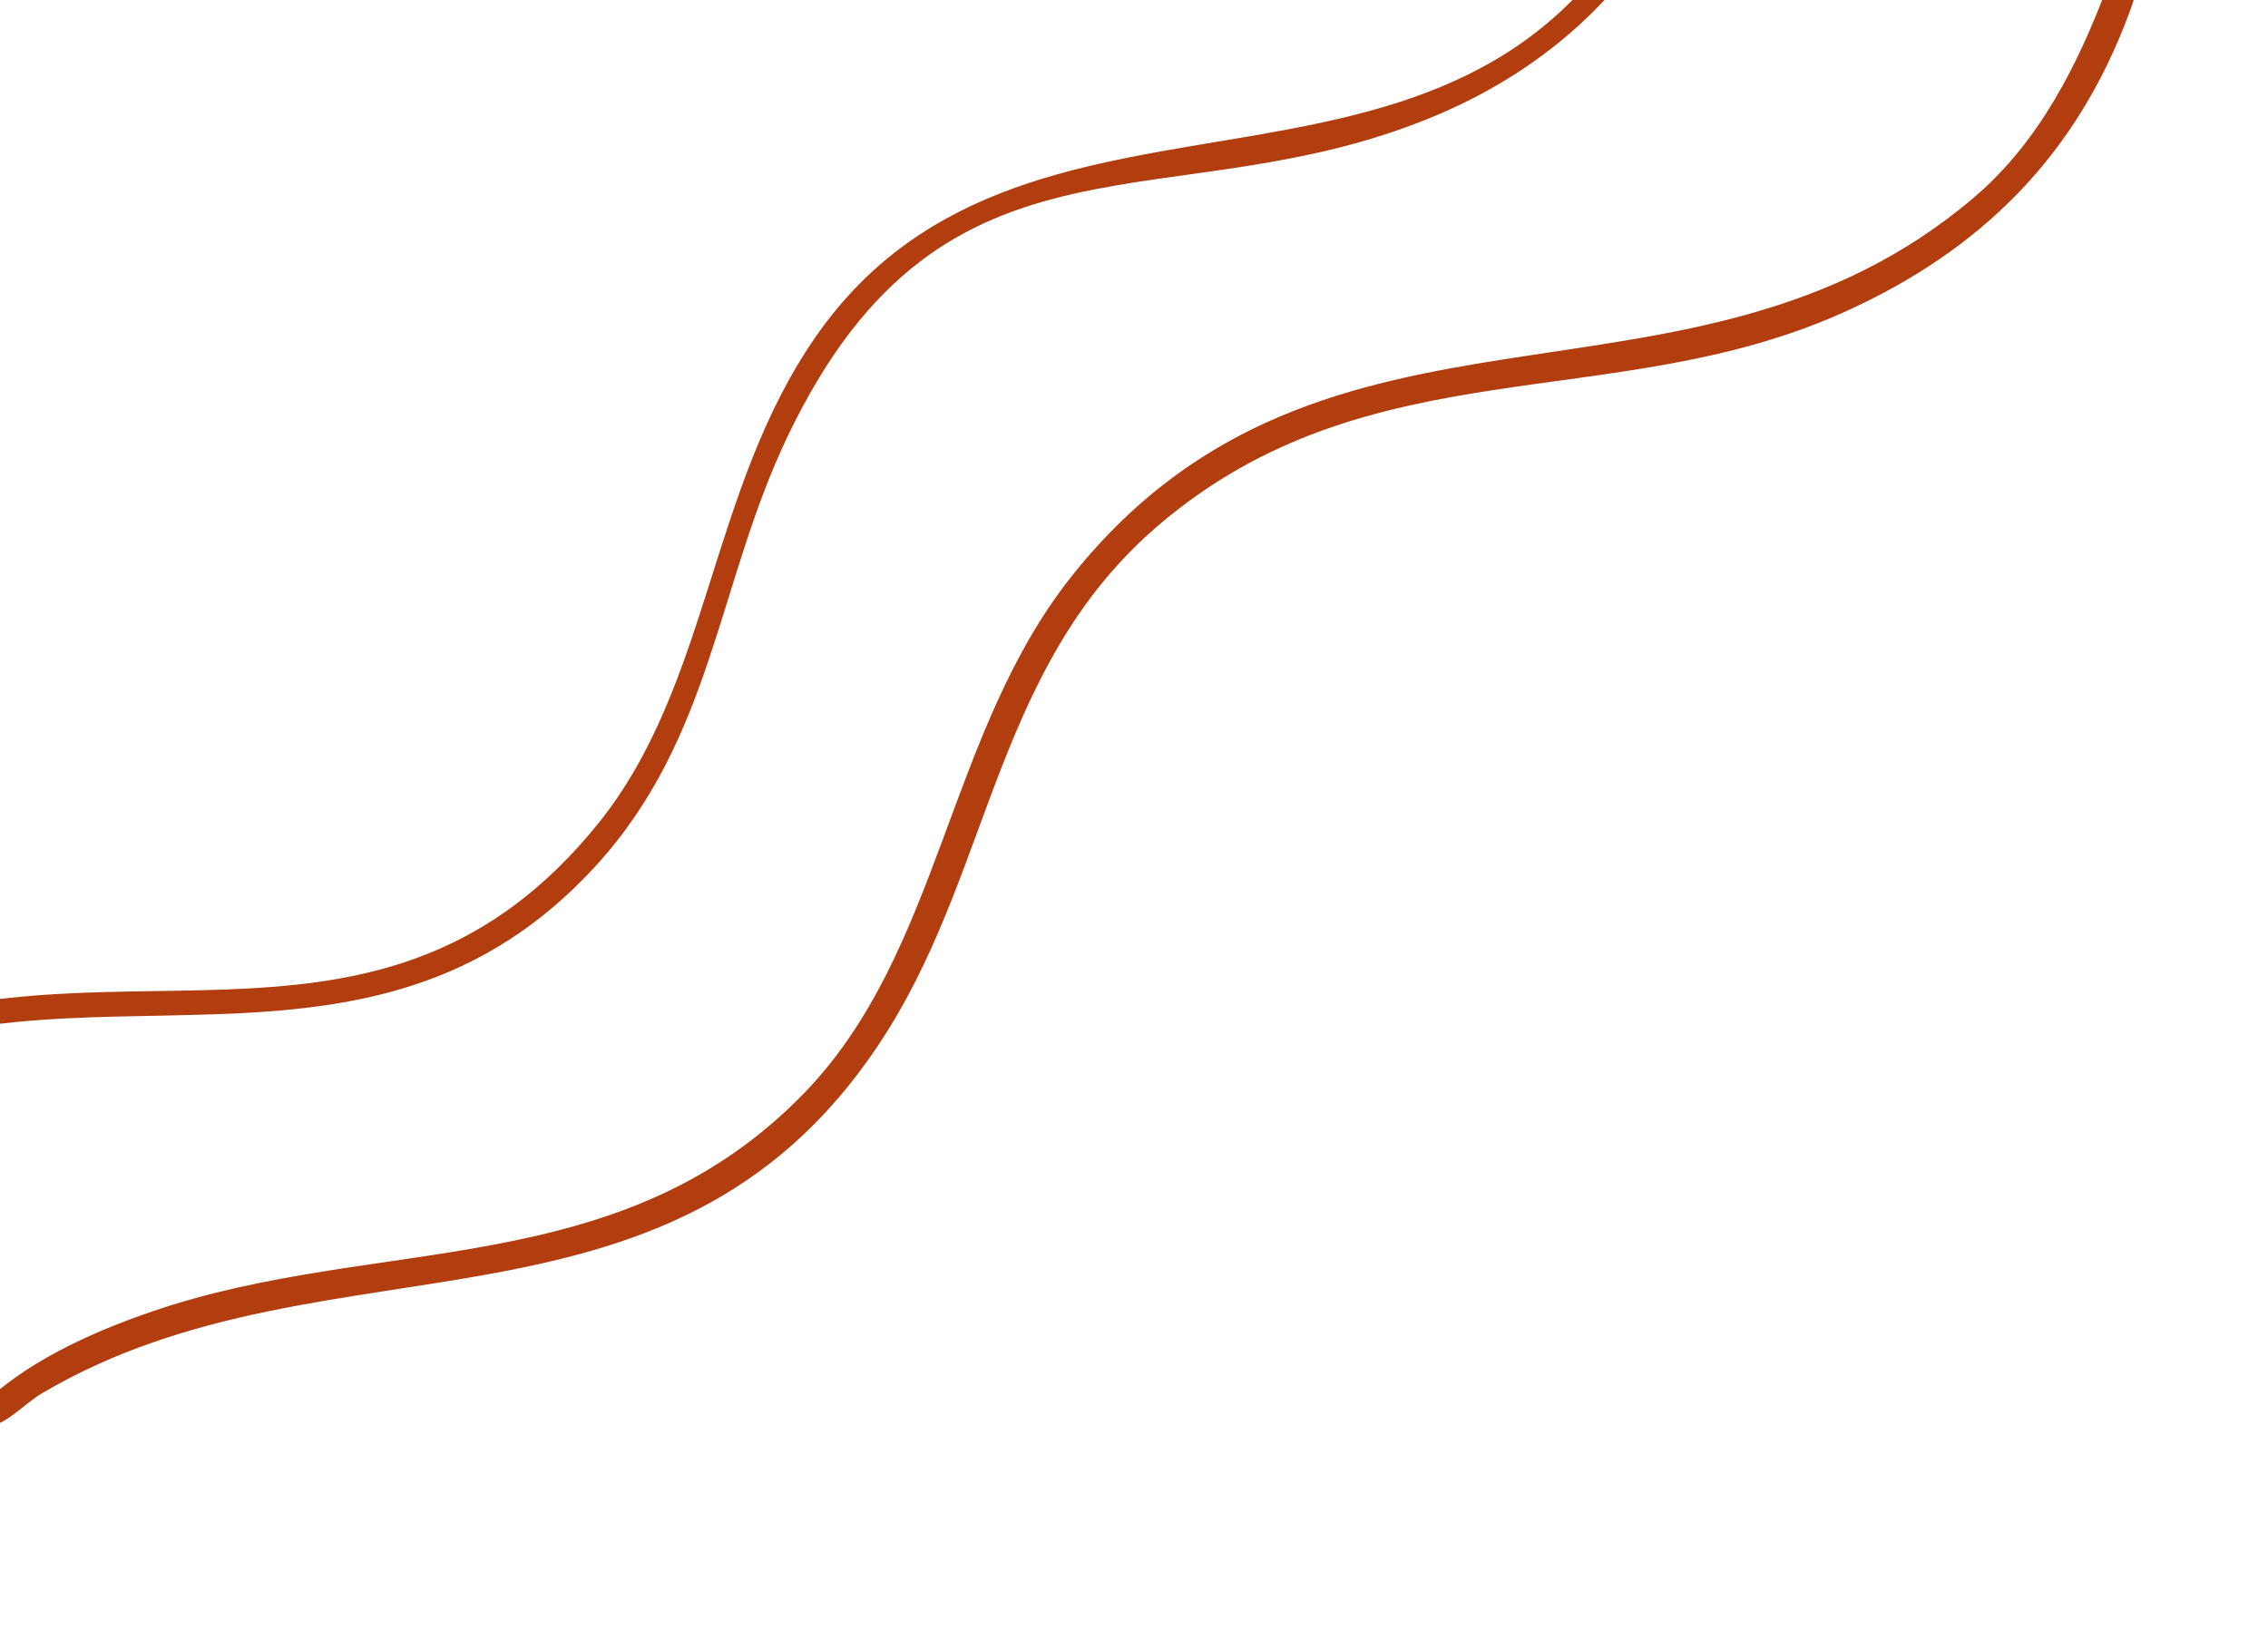 <?xml version="1.0" encoding="UTF-8"?> <svg xmlns="http://www.w3.org/2000/svg" width="608" height="437" viewBox="0 0 608 437" fill="none"><g filter="url(#filter0_n_217_3)"><path d="M455.356 -54.237C459.871 -52.535 455.732 -43.517 454.549 -40.173C443.041 -7.487 417.934 16.83 385.947 30.543C314.665 61.098 253.582 28.335 211.158 116.949C192.284 156.37 191.161 197.714 159.745 232.121C98.729 298.884 19.715 252.612 -49.222 288.781C-53.036 290.799 -60.029 296.485 -63.481 297.723C-66.009 298.593 -67.744 295.372 -67.079 293.233C-65.651 288.522 -42.93 278.806 -37.242 276.655C33.201 249.914 103.597 290.932 160.21 220.992C190.448 183.628 189.977 131.32 218.9 89.962C277.01 6.899 396.066 71.864 444.773 -34.462C446.549 -38.343 449.543 -49.775 451.136 -51.922C451.937 -53.025 454.4 -54.621 455.39 -54.262L455.356 -54.237Z" fill="#B23D0F"></path></g><g filter="url(#filter1_n_217_3)"><path d="M-3.424 382.739L-6.26 378.065C6.165 365.446 24.124 357.347 40.592 351.689C101.186 330.808 165.917 344.289 215.562 293.094C252.262 255.25 253.846 196.39 287.44 154.304C355.435 69.073 453.053 117.879 529.247 52.884C546.689 38.001 557.033 17.339 564.852 -3.412C565.883 -6.162 571.102 -30.704 577.211 -22.439C578.89 -20.146 572.118 -0.044 570.688 3.761C556.534 41.77 531.054 67.35 493.609 84.022C432.201 111.309 366.871 92.691 310.552 140.847C267.565 177.542 265.797 231.43 238.413 275.602C182.51 365.834 88.818 327.829 11.321 373.529C6.373 376.447 2.386 381.479 -3.424 382.739Z" fill="#B23D0F"></path></g><defs><filter id="filter0_n_217_3" x="-67.223" y="-54.313" width="524.639" height="352.181" filterUnits="userSpaceOnUse" color-interpolation-filters="sRGB"><feFlood flood-opacity="0" result="BackgroundImageFix"></feFlood><feBlend mode="normal" in="SourceGraphic" in2="BackgroundImageFix" result="shape"></feBlend><feTurbulence type="fractalNoise" baseFrequency="2.083 2.083" stitchTiles="stitch" numOctaves="3" result="noise" seed="3789"></feTurbulence><feColorMatrix in="noise" type="luminanceToAlpha" result="alphaNoise"></feColorMatrix><feComponentTransfer in="alphaNoise" result="coloredNoise1"><feFuncA type="discrete"></feFuncA></feComponentTransfer><feComposite operator="in" in2="shape" in="coloredNoise1" result="noise1Clipped"></feComposite><feFlood flood-color="rgba(119, 42, 12, 0.69)" result="color1Flood"></feFlood><feComposite operator="in" in2="noise1Clipped" in="color1Flood" result="color1"></feComposite><feMerge result="effect1_noise_217_3"><feMergeNode in="shape"></feMergeNode><feMergeNode in="color1"></feMergeNode></feMerge></filter><filter id="filter1_n_217_3" x="-6.26" y="-24.131" width="583.736" height="406.87" filterUnits="userSpaceOnUse" color-interpolation-filters="sRGB"><feFlood flood-opacity="0" result="BackgroundImageFix"></feFlood><feBlend mode="normal" in="SourceGraphic" in2="BackgroundImageFix" result="shape"></feBlend><feTurbulence type="fractalNoise" baseFrequency="2.083 2.083" stitchTiles="stitch" numOctaves="3" result="noise" seed="3789"></feTurbulence><feColorMatrix in="noise" type="luminanceToAlpha" result="alphaNoise"></feColorMatrix><feComponentTransfer in="alphaNoise" result="coloredNoise1"><feFuncA type="discrete"></feFuncA></feComponentTransfer><feComposite operator="in" in2="shape" in="coloredNoise1" result="noise1Clipped"></feComposite><feFlood flood-color="rgba(119, 42, 12, 0.69)" result="color1Flood"></feFlood><feComposite operator="in" in2="noise1Clipped" in="color1Flood" result="color1"></feComposite><feMerge result="effect1_noise_217_3"><feMergeNode in="shape"></feMergeNode><feMergeNode in="color1"></feMergeNode></feMerge></filter></defs></svg> 
